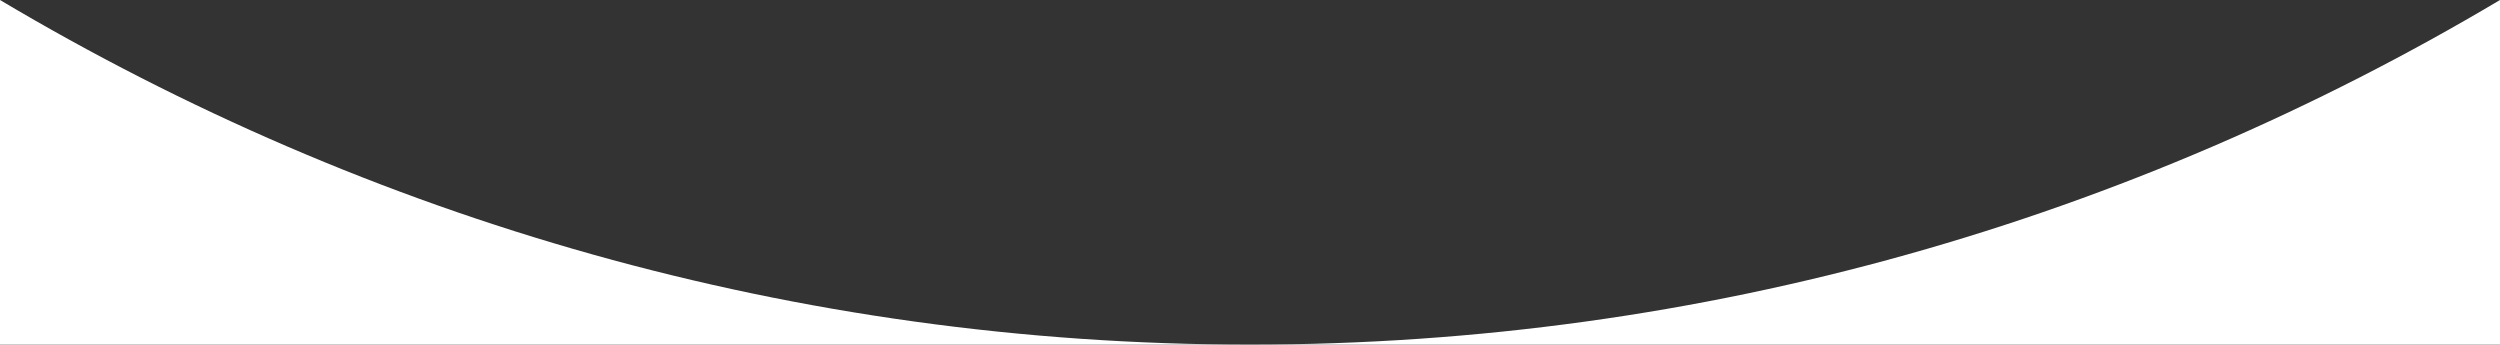 <?xml version="1.0" encoding="UTF-8"?>
<svg id="_レイヤー_2" data-name="レイヤー 2" xmlns="http://www.w3.org/2000/svg" viewBox="0 0 375.57 51.77">
  <rect x="0" y="0" width="375.57" height="51.77" fill="#333333" stroke="none"/>
  <defs>
    <style>
      .cls-1 {
        fill: #fff;
      }
    </style>
  </defs>
  <g id="_レイヤー_1-2" data-name="レイヤー 1">
    <g>
      <path class="cls-1" d="m375.57,51.77V0c-55.42,32.95-119.51,51.77-187.79,51.77h187.79Z"/>
      <path class="cls-1" d="m0,51.77h187.79C119.51,51.77,55.42,32.95,0,0v51.77Z"/>
    </g>
  </g>
</svg>